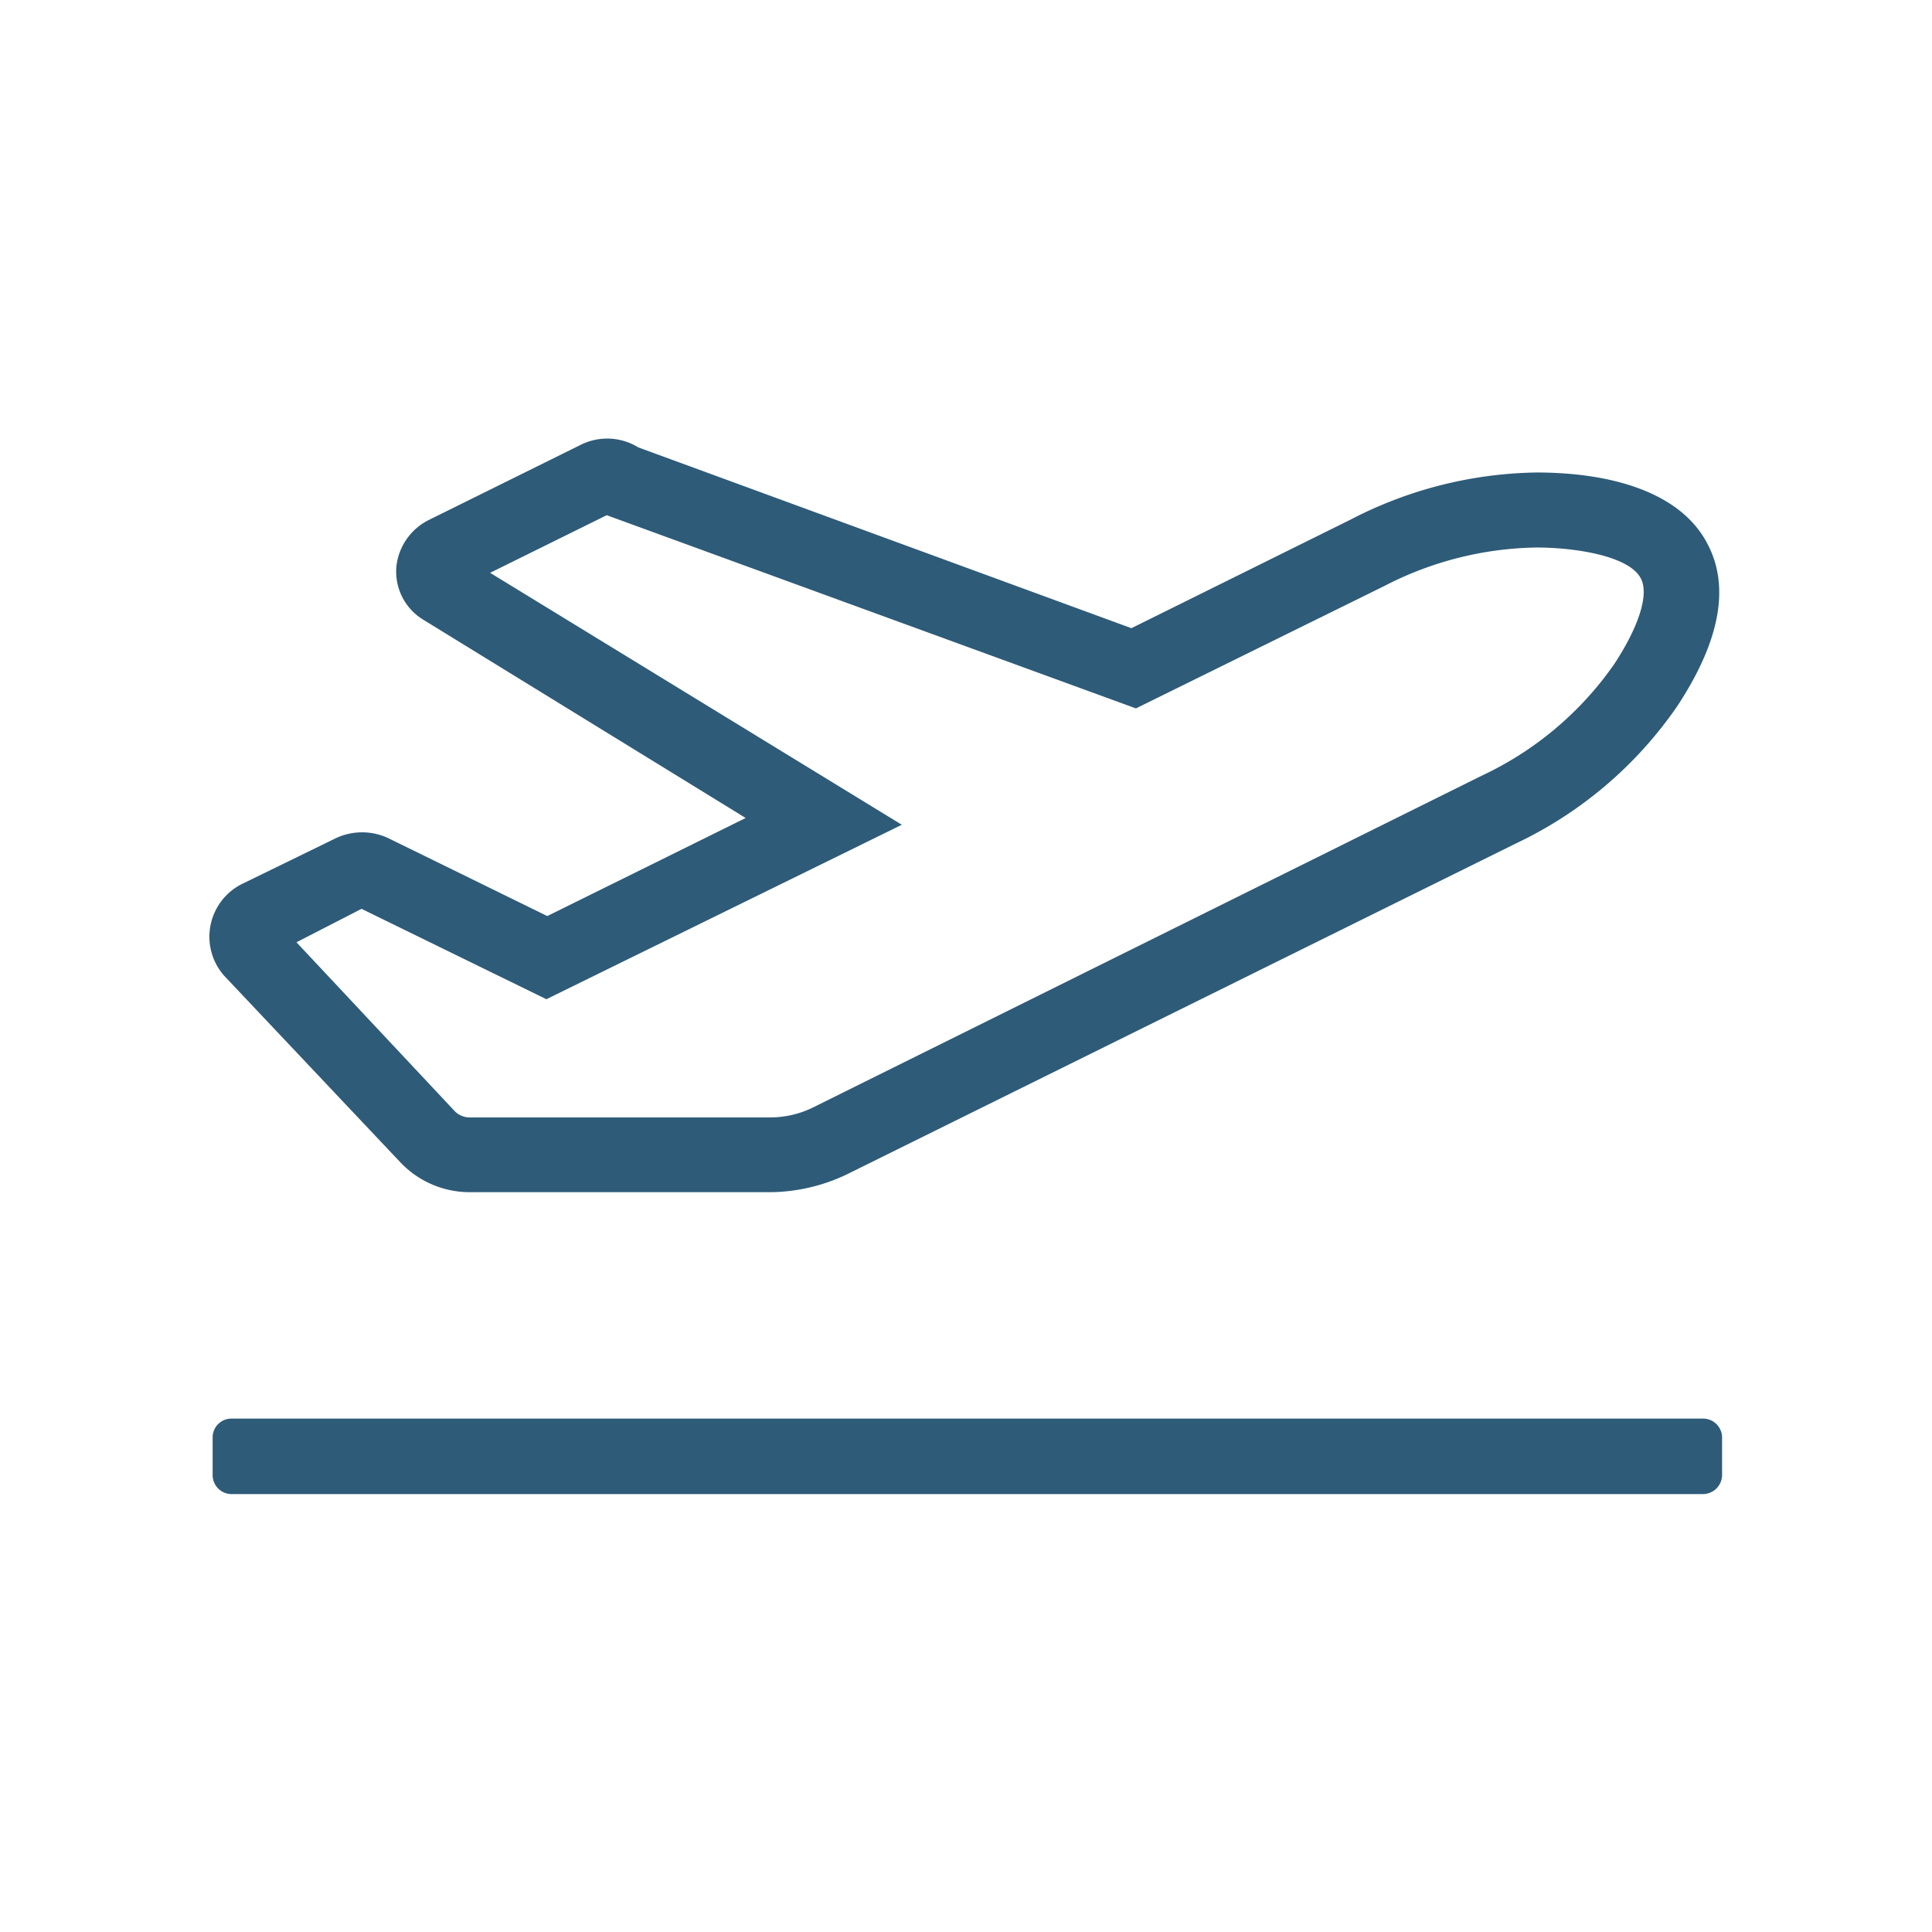 <svg id="Layer_1" data-name="Layer 1" xmlns="http://www.w3.org/2000/svg" viewBox="0 0 85.5 85.5"><defs><style>.cls-1{fill:#2e5b78;}</style></defs><path class="cls-1" d="M17.71,51.43a4.23,4.23,0,0,0,3.09,1.33H34.08a8,8,0,0,0,3.4-.79l29.6-14.64a18,18,0,0,0,7.14-6.07c1.88-2.85,2.34-5.25,1.37-7.14-1.2-2.39-4.39-3.21-7.6-3.21A18.41,18.41,0,0,0,59.76,23l-9.69,4.8-21.82-8a2.63,2.63,0,0,0-2.58-.1L19,23a2.62,2.62,0,0,0-1.45,2,2.49,2.49,0,0,0,1.19,2.43L33,36.2l-8.78,4.34-7-3.43a2.73,2.73,0,0,0-2.39,0l-4.1,2a2.61,2.61,0,0,0-.82,4.06ZM16,40.22l8.18,4L39.91,36.5,21.69,25.35l5.16-2.55,23.42,8.55,11-5.42A15.09,15.09,0,0,1,68,24.23c1.7,0,4.12.37,4.62,1.38.36.7-.09,2.12-1.19,3.79a14.76,14.76,0,0,1-5.84,4.92L36,49a4.26,4.26,0,0,1-1.91.45H20.78a.91.91,0,0,1-.66-.28l-7-7.47L16,40.22ZM75.37,62.78H10.24a.83.83,0,0,0-.83.83v1.67a.84.84,0,0,0,.83.84H75.37a.85.85,0,0,0,.84-.84V63.61A.84.84,0,0,0,75.37,62.78Z"/></svg>